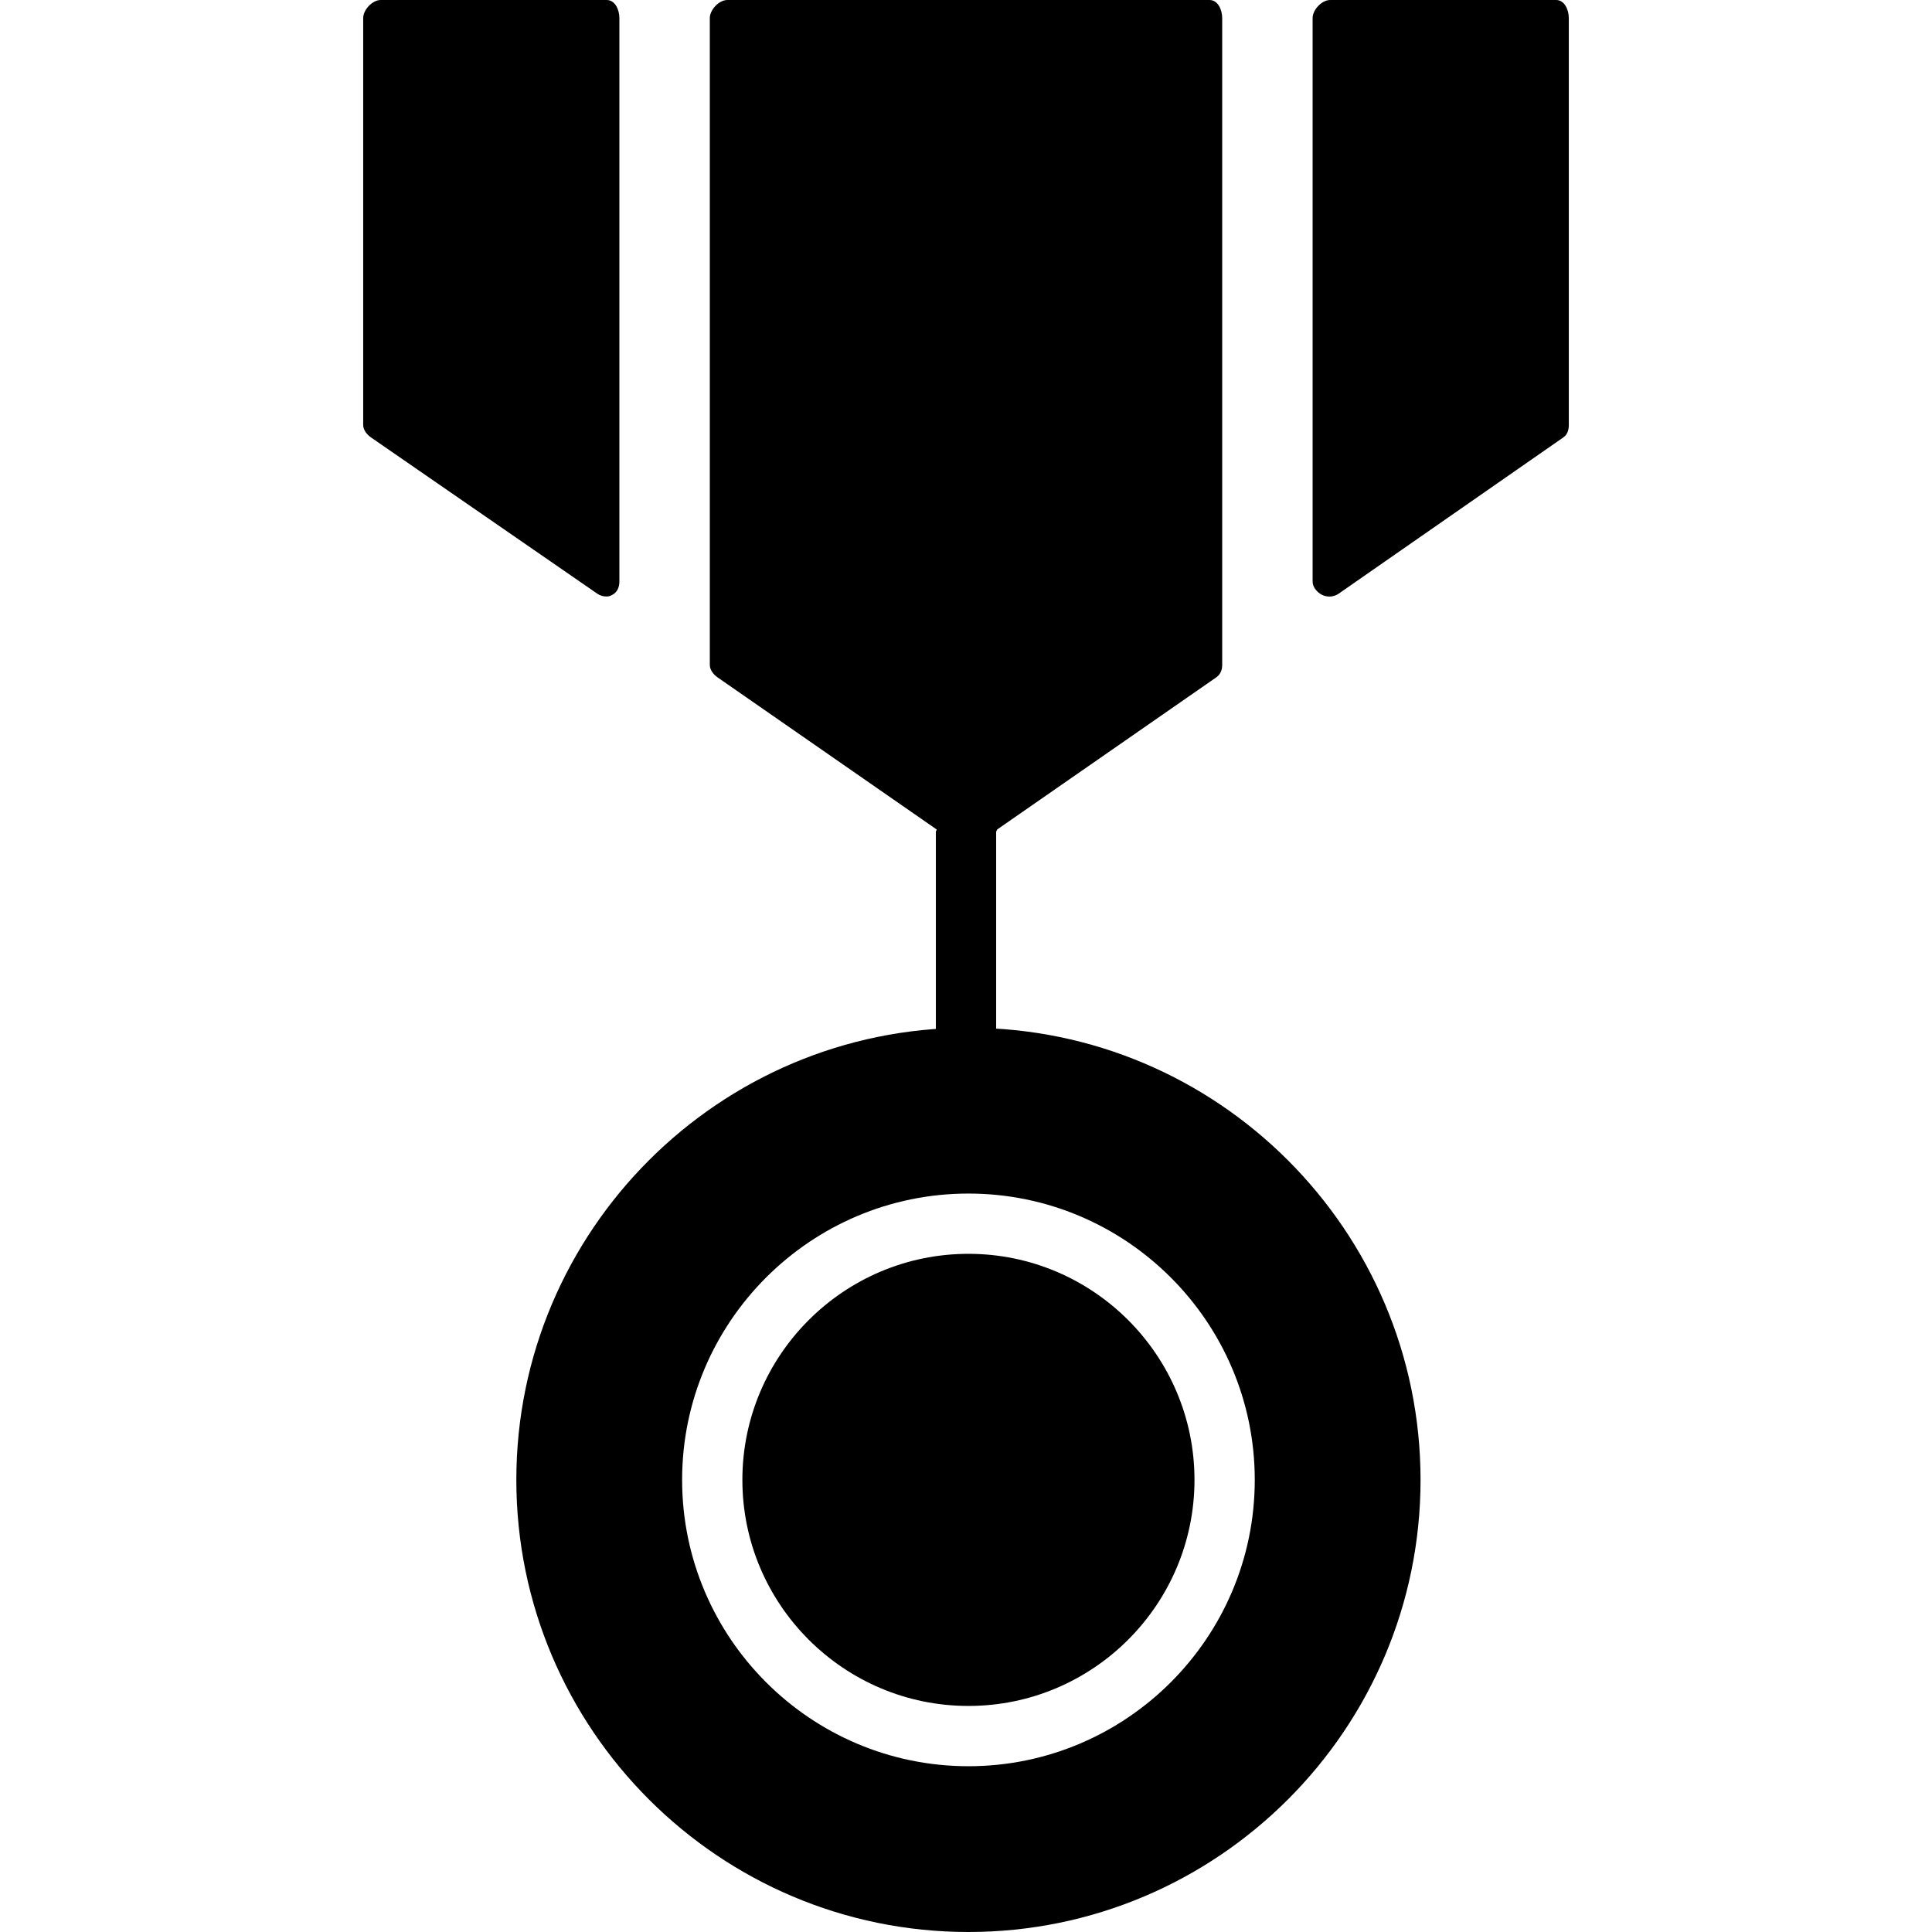 <?xml version="1.0" encoding="iso-8859-1"?>
<!-- Generator: Adobe Illustrator 19.0.0, SVG Export Plug-In . SVG Version: 6.00 Build 0)  -->
<svg version="1.1" id="Layer_1" xmlns="http://www.w3.org/2000/svg" xmlns:xlink="http://www.w3.org/1999/xlink" x="0px" y="0px"
	 viewBox="0 0 496 496" style="enable-background:new 0 0 496 496;" xml:space="preserve">
<g>
	<g>
		<path d="M310.53,0H186.722c-2.136,0-4.492,2.508-4.492,4.64v166.064c0,1.268,0.932,2.464,1.976,3.188l56.276,39.068
			c-0.012,0.196-0.22,0.392-0.22,0.6v54.168c0,4.276,3.464,7.74,7.74,7.74s7.74-3.46,7.74-7.74V213.56
			c0-0.212,0.268-0.408,0.252-0.6l56.268-39.072c1.044-0.724,1.512-1.916,1.512-3.188V4.64C313.774,2.508,312.666,0,310.53,0z"/>
	</g>
</g>
<g>
	<g>
		<path d="M155.77,0H97.742c-2.14,0-4.5,2.508-4.5,4.64V109.1c0,1.268,0.94,2.464,1.984,3.188l58.18,40.172
			c0.668,0.452,1.508,0.68,2.28,0.68c0.616,0,0.96-0.132,1.524-0.436c1.276-0.664,1.804-1.98,1.804-3.428V4.64
			C159.014,2.508,157.91,0,155.77,0z"/>
	</g>
</g>
<g>
	<g>
		<path d="M399.514,0h-58.032c-2.14,0-4.496,2.508-4.496,4.64v144.648c0,1.432,1.108,2.752,2.388,3.416
			c0.568,0.304,1.332,0.452,1.952,0.452c0.768,0,1.616-0.244,2.276-0.696l57.76-40.172c1.044-0.724,1.396-1.916,1.396-3.188V4.64
			C402.758,2.508,401.654,0,399.514,0z"/>
	</g>
</g>
<g>
	<g>
		<path d="M248.626,263.856c-64,0-116.068,52.068-116.068,116.072S184.626,496,248.626,496s116.068-52.068,116.068-116.072
			S312.626,263.856,248.626,263.856z M248.626,453.44c-40.532,0-73.508-32.976-73.508-73.512c0-40.532,32.976-73.508,73.508-73.508
			c40.532,0,73.508,32.976,73.508,73.508C322.134,420.464,289.158,453.44,248.626,453.44z"/>
	</g>
</g>
<g>
	<g>
		<path d="M248.626,321.892c-32,0-58.036,26.044-58.036,58.036c0,31.996,26.032,58.036,58.036,58.036
			c32.004,0,58.032-26.04,58.032-58.036C306.658,347.936,280.626,321.892,248.626,321.892z"/>
	</g>
</g>
<g>
</g>
<g>
</g>
<g>
</g>
<g>
</g>
<g>
</g>
<g>
</g>
<g>
</g>
<g>
</g>
<g>
</g>
<g>
</g>
<g>
</g>
<g>
</g>
<g>
</g>
<g>
</g>
<g>
</g>
</svg>
